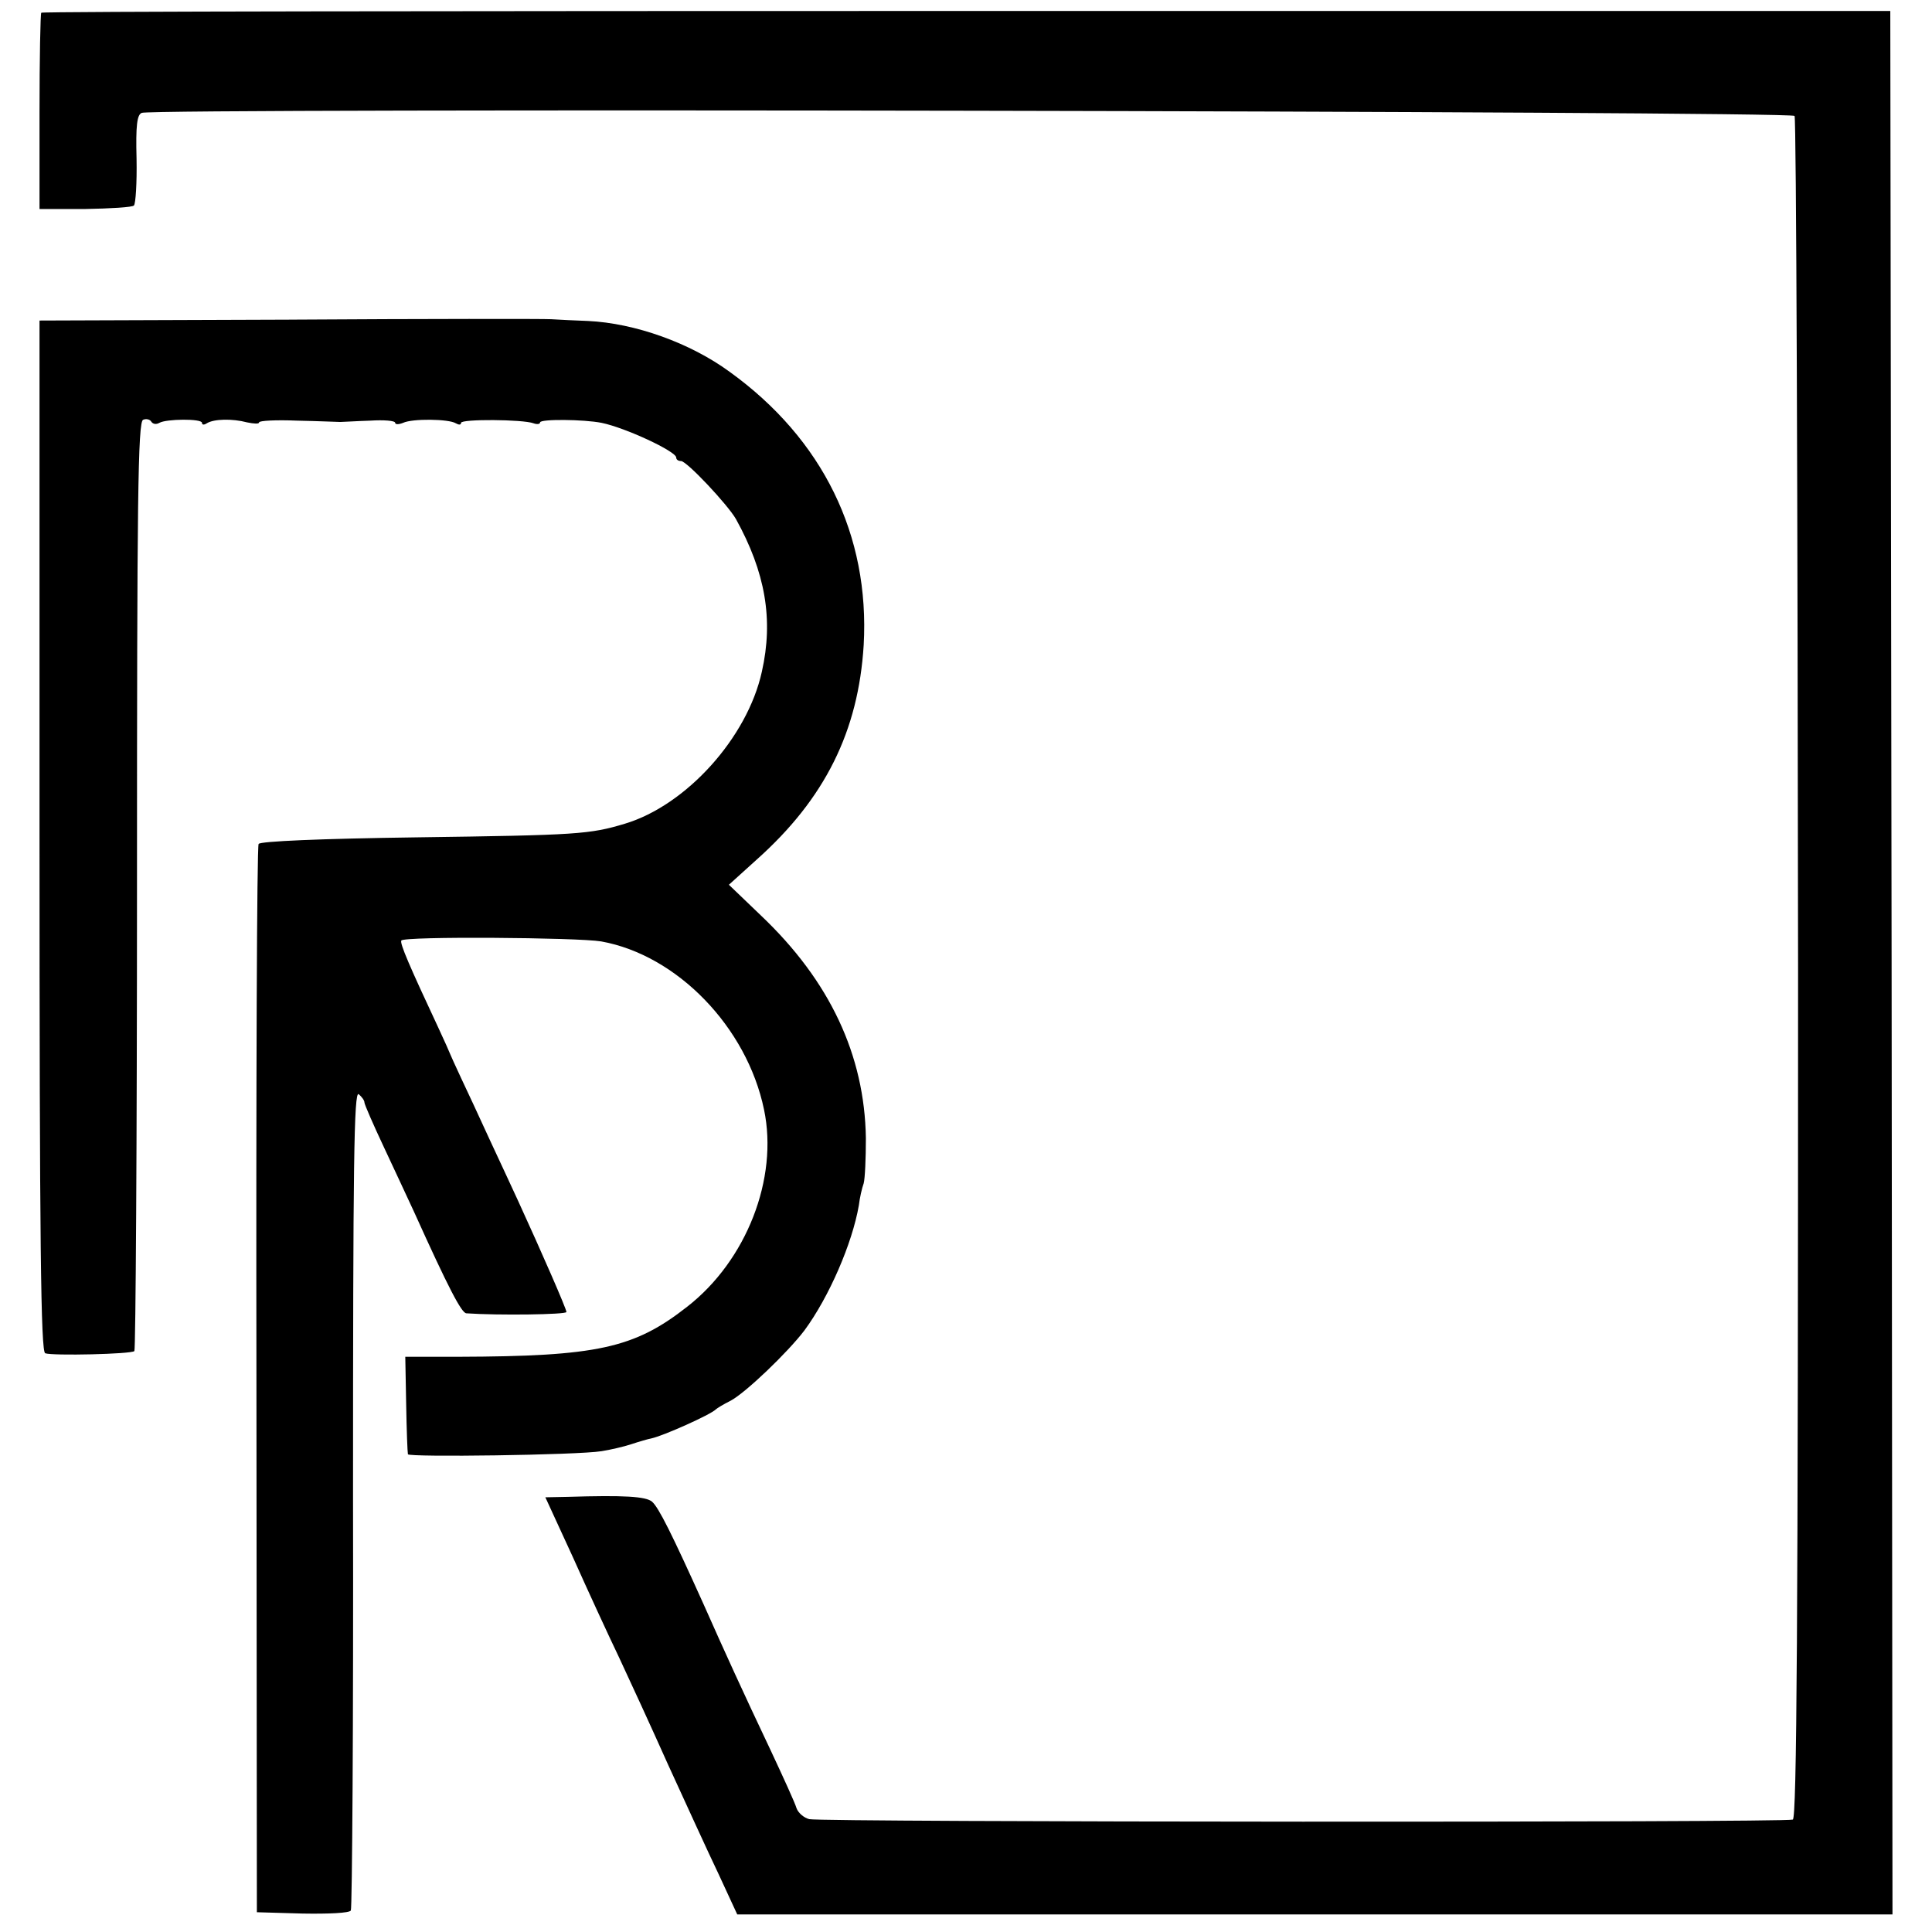 <?xml version="1.0" standalone="no"?>
<!DOCTYPE svg PUBLIC "-//W3C//DTD SVG 20010904//EN"
 "http://www.w3.org/TR/2001/REC-SVG-20010904/DTD/svg10.dtd">
<svg version="1.0" xmlns="http://www.w3.org/2000/svg"
 width="440pt" height="440pt" viewBox="0 0 440 440"
 preserveAspectRatio="xMidYMid meet">
<g transform="translate(0,440) scale(0.1,-0.1)"
fill="#000000" stroke="none">
<path d="M94 4371 c-2 -2 -4 -104 -4 -226 l0 -221 104 0 c57 1 108 4 111 8 4
4 7 52 6 106 -2 76 1 101 12 105 28 11 3758 4 3764 -7 4 -6 7 -880 8 -1943 0
-1506 -3 -1934 -12 -1937 -17 -7 -2213 -6 -2240 1 -12 3 -25 14 -29 25 -3 11
-30 70 -59 132 -64 135 -105 225 -152 331 -73 162 -103 222 -118 235 -14 12
-64 15 -192 11 l-51 -1 63 -137 c34 -76 81 -178 105 -228 23 -49 74 -160 112
-245 39 -85 90 -197 114 -247 l43 -93 1316 0 1315 0 -2 2168 -3 2167 -2103 0
c-1157 0 -2105 -1 -2108 -4z"/>
<path d="M658 3672 l-568 -2 0 -1174 c0 -930 3 -1175 13 -1178 17 -6 196 -2
203 5 3 3 6 480 6 1060 0 881 2 1057 14 1061 7 3 16 1 19 -5 4 -5 11 -6 18 -2
15 9 97 10 97 0 0 -5 5 -5 11 -1 16 10 58 11 92 2 15 -3 27 -4 27 0 0 4 39 6
87 4 49 -1 93 -3 98 -3 6 0 36 2 68 3 31 2 57 0 57 -5 0 -4 8 -4 18 0 21 10
104 9 120 -1 7 -4 12 -4 12 1 0 9 141 8 165 -1 8 -3 15 -2 15 2 0 8 100 7 140
-1 54 -11 170 -65 170 -79 0 -5 5 -8 11 -8 13 0 106 -99 125 -132 67 -121 86
-229 59 -348 -33 -150 -172 -304 -312 -346 -80 -24 -107 -26 -473 -31 -222 -3
-357 -9 -361 -15 -4 -6 -6 -555 -5 -1222 l1 -1211 104 -3 c58 -1 107 1 110 7
3 5 6 428 5 940 0 762 2 928 13 919 7 -6 13 -14 13 -19 0 -4 20 -50 44 -101
24 -51 55 -118 69 -148 79 -175 108 -230 119 -231 72 -5 228 -3 228 3 0 7 -55
133 -110 253 -13 28 -42 91 -65 140 -23 50 -52 113 -65 140 -13 28 -24 52 -25
55 -1 3 -13 30 -27 60 -65 139 -88 192 -84 198 6 10 401 7 455 -2 173 -31 332
-195 371 -383 33 -157 -40 -344 -175 -449 -121 -95 -206 -113 -521 -114 l-121
0 2 -107 c1 -60 3 -111 4 -115 1 -7 385 -2 441 7 19 3 50 10 68 16 18 6 39 12
45 13 28 6 135 54 147 66 3 3 18 12 34 20 34 18 130 110 168 160 56 76 109
198 124 285 2 17 7 39 11 50 3 11 5 57 5 103 -3 189 -82 358 -239 507 l-73 70
63 57 c156 139 232 293 244 489 14 250 -93 469 -305 622 -90 66 -216 111 -323
116 -30 1 -67 3 -84 4 -16 1 -285 1 -597 -1z"/>
</g>
</svg>
